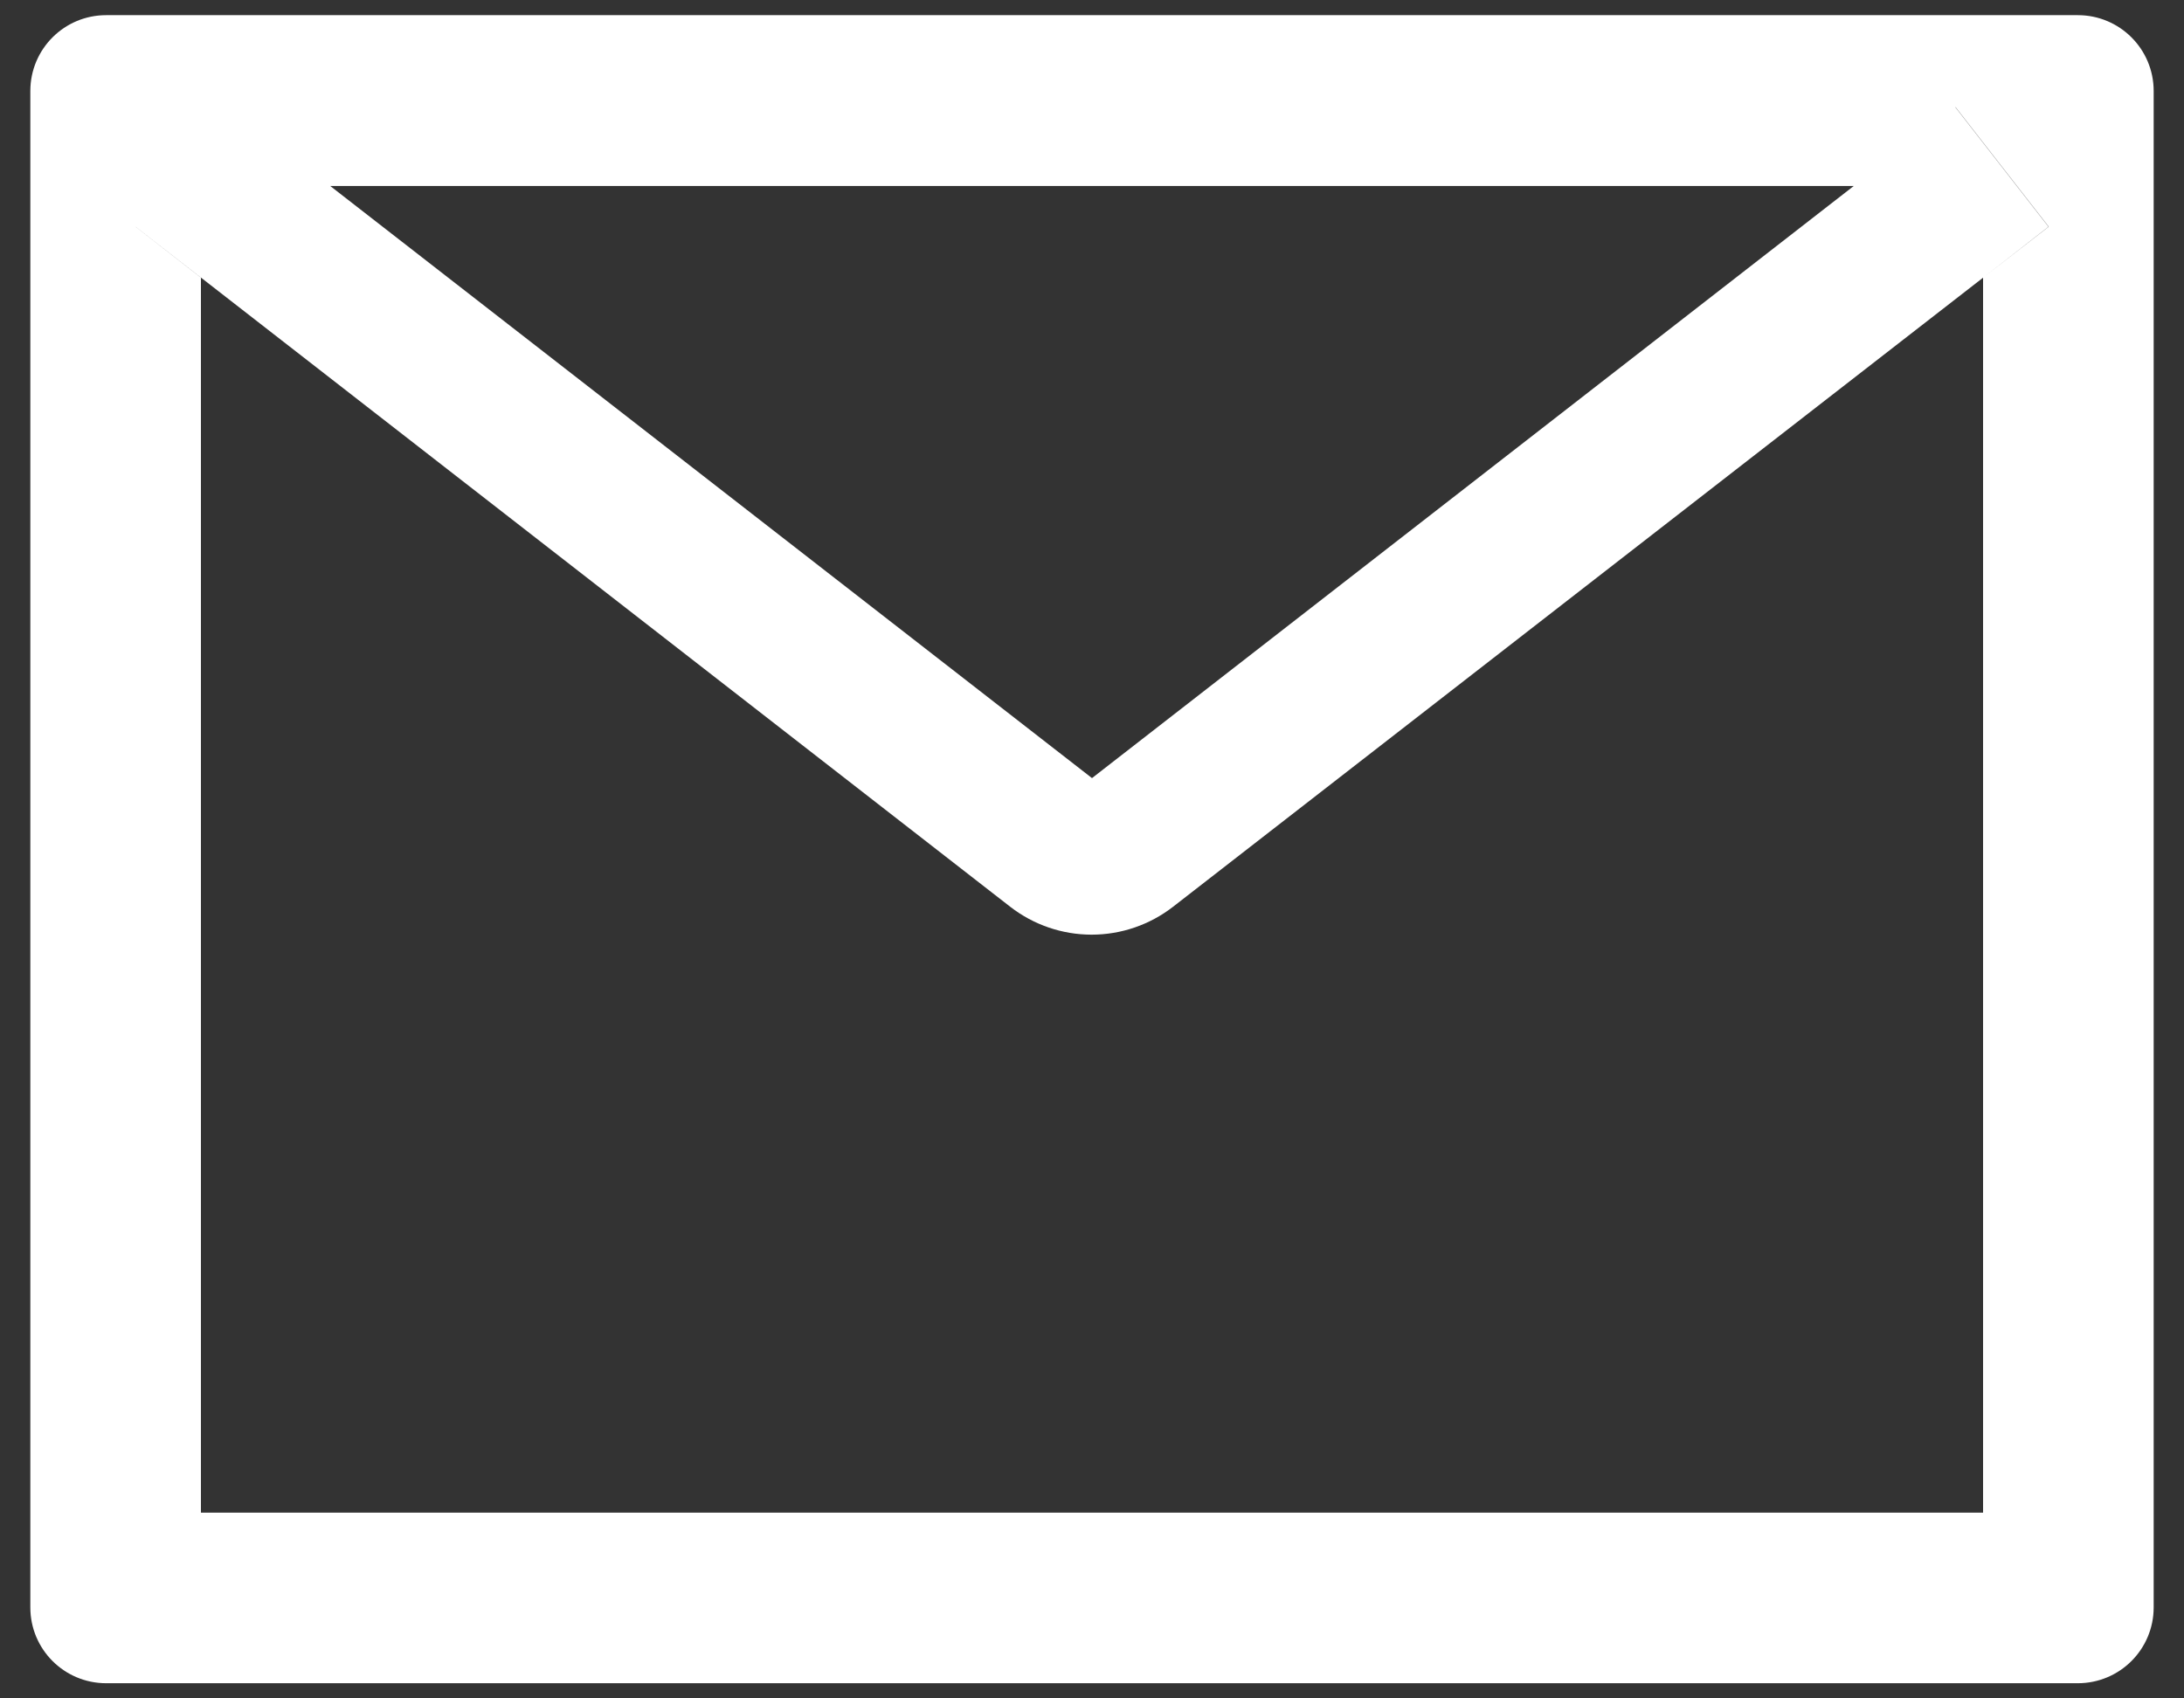 <svg width="36" height="28" viewBox="0 0 36 28" fill="none" xmlns="http://www.w3.org/2000/svg">
<rect x="0" y="0" width="36" height="28" fill="#333333" stroke="none"/>
<path d="M34.25 0.25H1.75C1.059 0.25 0.5 0.809 0.5 1.5V26.5C0.5 27.191 1.059 27.75 1.75 27.75H34.25C34.941 27.75 35.5 27.191 35.5 26.5V1.5C35.5 0.809 34.941 0.25 34.25 0.25ZM32.688 4.578V24.938H3.312V4.578L2.234 3.738L3.77 1.766L5.441 3.066H30.562L32.234 1.766L33.77 3.738L32.688 4.578ZM30.562 3.062L18 12.828L5.438 3.062L3.766 1.762L2.23 3.734L3.309 4.574L16.652 14.949C17.036 15.247 17.508 15.409 17.994 15.409C18.48 15.409 18.952 15.247 19.336 14.949L32.688 4.578L33.766 3.738L32.23 1.766L30.562 3.062Z" fill="white"/>
</svg>
